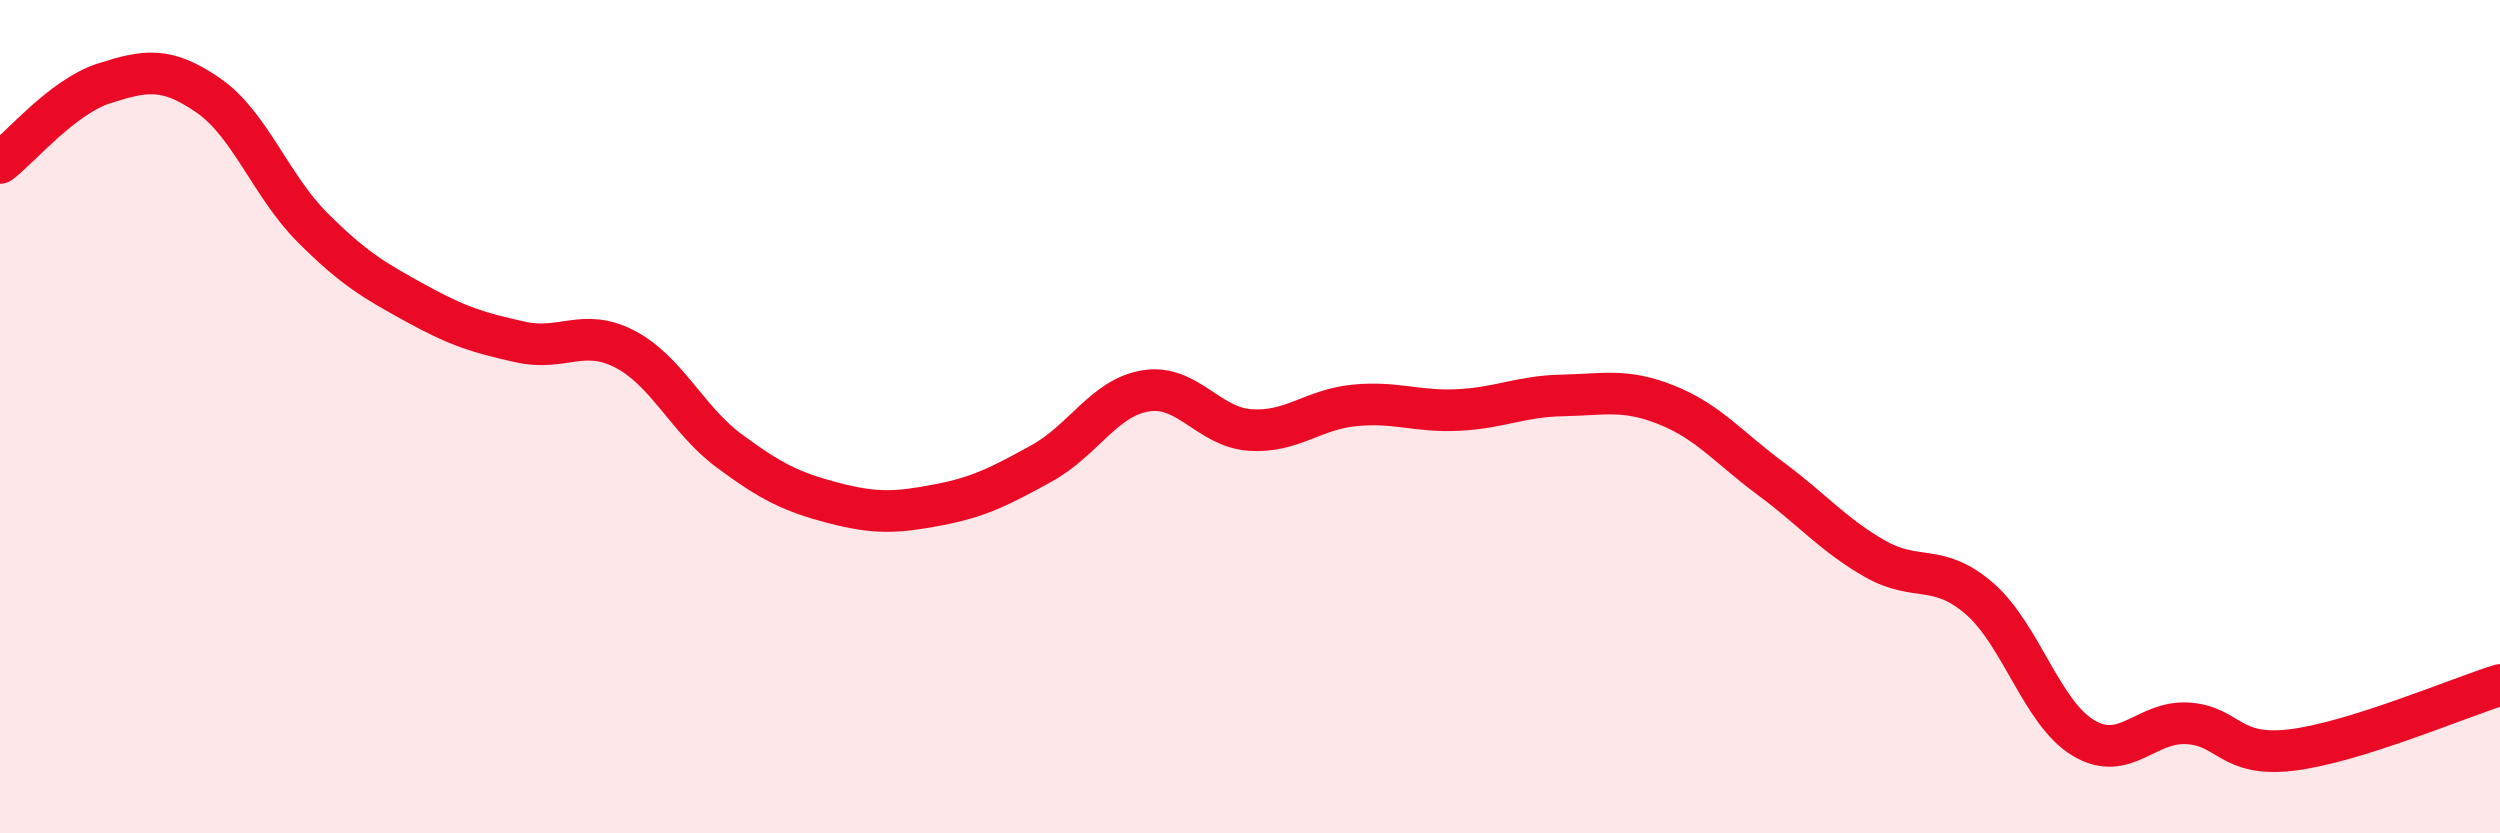 
    <svg width="60" height="20" viewBox="0 0 60 20" xmlns="http://www.w3.org/2000/svg">
      <path
        d="M 0,3.91 C 0.5,3.53 1.5,2.32 2.5,2 C 3.5,1.68 4,1.6 5,2.29 C 6,2.98 6.5,4.46 7.5,5.46 C 8.5,6.46 9,6.74 10,7.29 C 11,7.84 11.5,7.99 12.5,8.21 C 13.5,8.43 14,7.86 15,8.38 C 16,8.9 16.5,10.08 17.5,10.82 C 18.5,11.56 19,11.81 20,12.07 C 21,12.33 21.5,12.31 22.5,12.12 C 23.5,11.93 24,11.67 25,11.12 C 26,10.57 26.5,9.54 27.5,9.38 C 28.5,9.22 29,10.25 30,10.32 C 31,10.39 31.5,9.83 32.5,9.73 C 33.5,9.63 34,9.89 35,9.84 C 36,9.79 36.5,9.51 37.5,9.49 C 38.5,9.47 39,9.32 40,9.72 C 41,10.12 41.5,10.75 42.5,11.49 C 43.5,12.23 44,12.84 45,13.41 C 46,13.98 46.5,13.5 47.5,14.36 C 48.5,15.22 49,17.11 50,17.71 C 51,18.31 51.5,17.3 52.5,17.36 C 53.5,17.42 53.5,18.18 55,18 C 56.5,17.82 59,16.75 60,16.44L60 20L0 20Z"
        fill="#EB0A25"
        opacity="0.1"
        stroke-linecap="round"
        stroke-linejoin="round"
      />
      <path
        d="M 0,3.91 C 0.5,3.53 1.5,2.32 2.5,2 C 3.5,1.68 4,1.6 5,2.29 C 6,2.98 6.5,4.46 7.5,5.46 C 8.5,6.46 9,6.74 10,7.29 C 11,7.84 11.5,7.99 12.5,8.21 C 13.5,8.43 14,7.86 15,8.38 C 16,8.9 16.5,10.08 17.5,10.82 C 18.5,11.56 19,11.81 20,12.07 C 21,12.33 21.5,12.31 22.5,12.12 C 23.5,11.93 24,11.67 25,11.12 C 26,10.57 26.5,9.54 27.5,9.38 C 28.5,9.22 29,10.25 30,10.32 C 31,10.39 31.5,9.83 32.5,9.73 C 33.5,9.63 34,9.89 35,9.84 C 36,9.79 36.5,9.51 37.5,9.49 C 38.5,9.47 39,9.32 40,9.72 C 41,10.12 41.5,10.75 42.5,11.49 C 43.5,12.23 44,12.84 45,13.41 C 46,13.98 46.5,13.5 47.5,14.36 C 48.5,15.22 49,17.11 50,17.71 C 51,18.31 51.5,17.3 52.5,17.36 C 53.5,17.42 53.5,18.18 55,18 C 56.5,17.82 59,16.75 60,16.44"
        stroke="#EB0A25"
        stroke-width="1"
        fill="none"
        stroke-linecap="round"
        stroke-linejoin="round"
      />
    </svg>
  
